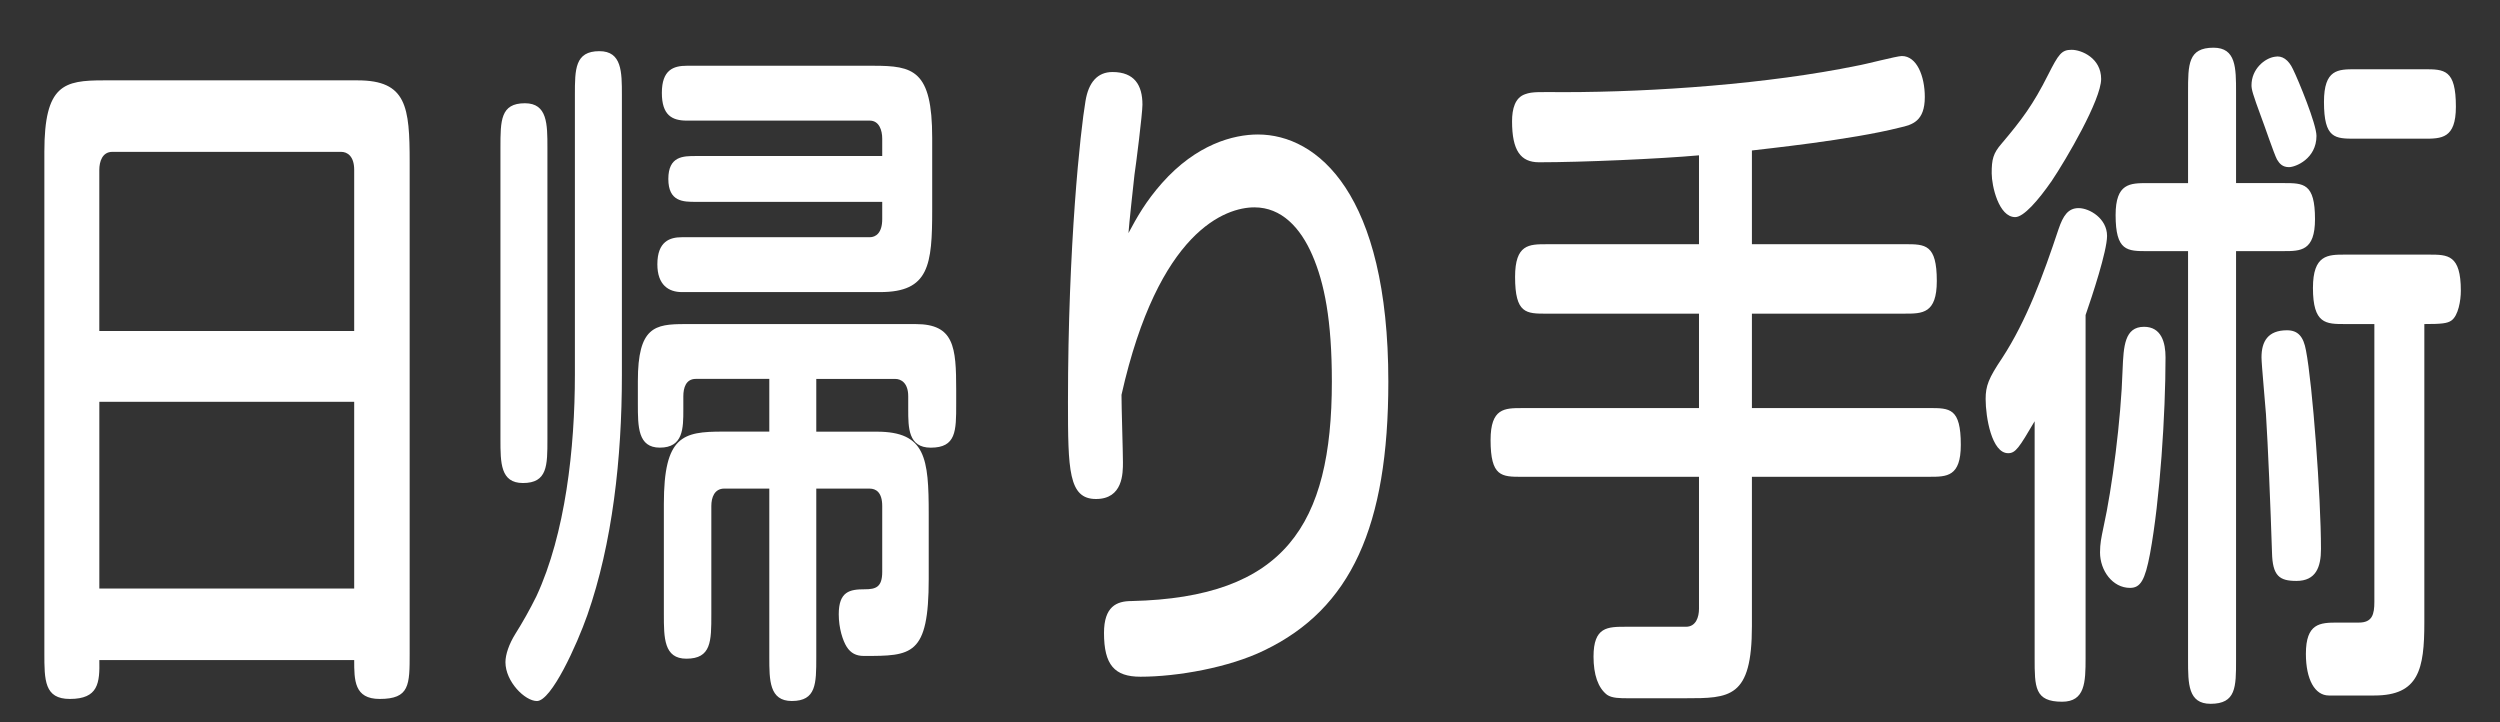<?xml version="1.0" encoding="utf-8"?>
<!-- Generator: Adobe Illustrator 16.0.0, SVG Export Plug-In . SVG Version: 6.00 Build 0)  -->
<!DOCTYPE svg PUBLIC "-//W3C//DTD SVG 1.1//EN" "http://www.w3.org/Graphics/SVG/1.1/DTD/svg11.dtd">
<svg version="1.1" id="レイヤー_1" xmlns="http://www.w3.org/2000/svg" xmlns:xlink="http://www.w3.org/1999/xlink" x="0px"
	 y="0px" width="90px" height="26px" viewBox="0 0 90 26" enable-background="new 0 0 90 26" xml:space="preserve">
<rect x="0" y="0" width="90" height="26" fill="#333333" stroke="none"/>
<rect x="-1" y="-1" display="none" fill="#1FA5FF" width="92" height="30"/>
<g display="none">
	<path display="inline" fill="#FFFFFF" d="M6.134,13.252c0,0.125-0.204,2.899-1.04,5.475c-0.408,1.249-1.06,2.724-1.733,3.573
		c-0.245,0.3-0.448,0.45-0.774,0.45c-0.591,0-1.346-0.625-1.346-1.525c0-0.424,0.143-0.674,0.775-1.648
		c1.203-1.85,1.631-4.199,1.896-6.524c0.081-0.7,0.285-1.1,0.979-1.1C5.4,11.953,6.134,12.252,6.134,13.252z M16.592,6.954
		c0.876,0,1.61,0,1.61,1.3c0,1.325-0.734,1.325-1.61,1.325h-5.626v12.697c0,0.899,0.021,1.975-1.101,1.975
		c-1.203,0-1.203-0.825-1.203-1.975V9.578H3.035c-0.856,0-1.59,0-1.59-1.325c0-1.3,0.734-1.3,1.59-1.3h5.626V4.779
		c0-0.8-0.082-1.975,1.101-1.975c1.203,0,1.203,0.825,1.203,1.975v2.174H16.592z M15.837,13.302
		c0.591,4.049,1.672,5.923,2.283,7.024c0.224,0.374,0.306,0.6,0.306,0.898c0,0.976-0.979,1.5-1.427,1.5
		c-0.489,0-0.958-0.524-1.733-2.35c-1.447-3.449-1.712-6.648-1.712-7.098c0-1.125,0.856-1.325,1.203-1.325
		C15.634,11.953,15.735,12.677,15.837,13.302z"/>
	<path display="inline" fill="#FFFFFF" d="M37.667,11.877c0.979,0,1.631,0.15,1.631,1.475c0,1.55-0.672,1.55-1.631,1.55H22.745
		c-0.775,0-1.631,0.049-1.631-1.45c0-1.575,0.672-1.575,1.631-1.575H37.667z"/>
	<path display="inline" fill="#FFFFFF" d="M47.877,4.029c0.123-0.6,0.367-1.075,1.102-1.075c0.57,0,1.508,0.15,1.508,1.25
		c0,0.475-0.244,1.549-0.57,2.799c-0.245,0.925-1.488,5.773-1.733,6.698c-0.469,1.774-1.447,4.823-1.957,6.474
		c1.122-0.051,2.915-0.125,3.364-0.15c0.876-0.025,5.096-0.375,6.055-0.449c-0.652-1.65-1.447-3.574-1.938-4.549
		c-0.632-1.2-0.693-1.425-0.693-1.75c0-0.825,0.734-1.3,1.285-1.3c0.469,0,0.795,0.35,1.753,2.249
		c1.305,2.6,3.343,7.373,3.343,8.323c0,0.925-0.917,1.425-1.528,1.425c-0.286,0-0.591-0.125-0.755-0.5
		c-0.184-0.475-0.448-1.225-0.57-1.549c-4.627,0.549-10.968,1.299-13.536,1.299c-0.611,0-1.142-0.35-1.142-1.549
		c0-0.801,0.285-1.226,0.734-1.35c0.203-0.051,0.591-0.025,1.223-0.076C45.573,15.002,46.816,9.553,47.877,4.029z"/>
</g>
<g display="none">
	<path display="inline" fill="#FFFFFF" d="M2.86,4.604c-0.244,0-0.53,0.15-0.53,0.65v18.521c0,0.85,0,1.6-0.917,1.6
		c-1.019,0-1.019-0.625-1.019-1.6V5.304c0-2,0.122-2.949,2.12-2.949h1.834c0.775,0,1.773,0,1.773,1.6
		c0,1.375-0.979,4.699-1.264,5.674c-0.122,0.399-0.143,0.5-0.143,0.675c0,0.15,0.041,0.275,0.347,0.925
		c0.754,1.649,1.142,3.499,1.142,5.374c0,0.699,0,3.674-2.569,3.674c-0.265,0-1.04,0-1.04-1.375c0-1.025,0.489-1.049,0.754-1.074
		c0.388-0.025,0.938-0.1,0.938-1.9c0-1.375-0.469-3.023-1.019-4.273c-0.286-0.625-0.408-0.95-0.408-1.35
		c0-0.25,0.041-0.425,0.388-1.575c0.224-0.8,0.876-3.099,0.876-3.749c0-0.35-0.265-0.375-0.408-0.375H2.86z M11.3,15.451
		c-0.061,4.375-1.529,6.648-2.243,7.574c-0.958,1.225-2.426,2.199-2.976,2.199c-0.876,0-1.019-1.199-1.019-1.449
		c0-0.625,0.326-0.801,0.632-0.951c2.446-1.25,3.526-3.973,3.526-7.373H7.712c-0.795,0-1.284,0-1.284-1.25
		c0-1.124,0.591-1.124,1.284-1.124h10.193c0.795,0,1.284,0,1.284,1.249c0,1.125-0.591,1.125-1.284,1.125h-2.833v6.523
		c0,0.35,0,0.85,0.53,0.85h0.897c0.489,0,0.612-0.25,0.652-1.799c0.021-0.9,0.021-1.475,0.836-1.475
		c0.713,0,1.182,0.449,1.182,1.324c0,0.9-0.122,2.775-0.428,3.449C18.394,25.1,17.66,25.1,16.926,25.1h-1.855
		c-1.917,0-1.978-1.199-1.978-2.824v-6.824H11.3z M13.624,3.905h3.018c1.998,0,2.12,0.975,2.12,2.974v1.15c0,0.975,0,1.6-1.02,1.6
		c-0.367,0-0.55-0.1-0.774-0.375c0,0.975-0.123,1.399-0.979,1.399H9.282c-0.897,0-1.02-0.45-1.02-1.45
		c-0.122,0.2-0.265,0.425-0.856,0.425c-0.897,0-0.897-0.75-0.897-1.6V6.504c0-2.424,0.774-2.599,2.405-2.599h2.65V3.28
		c0-1.05,0-1.6,1.101-1.6c0.958,0,0.958,0.7,0.958,1.6V3.905z M15.683,8.378c0.734,0,0.876,0,1.142,0.425
		c-0.02-0.2-0.02-0.25-0.02-0.774v-1.1c0-0.3-0.123-0.65-0.51-0.65H8.935c-0.245,0-0.51,0.15-0.51,0.65v1.1
		c0,0.55,0,0.6-0.021,0.774c0.225-0.4,0.388-0.425,1.142-0.425H15.683z"/>
	<path display="inline" fill="#FFFFFF" d="M25.301,22.125c1.142-0.125,2.1-0.25,3.445-0.475c0.55-0.1,1.142-0.201,1.366-0.201
		c0.632,0,0.693,0.65,0.693,1.076c0,1.049-0.652,1.225-0.876,1.273c-1.366,0.375-7.176,1.15-8.114,1.15
		c-0.632,0-1.101-0.5-1.101-1.475c0-0.551,0.225-0.85,0.632-0.949c0.265-0.051,1.081-0.125,1.712-0.176v-6.773h-1.346
		c-0.713,0-1.305,0-1.305-1.148c0-1.275,0.958-1.076,1.305-1.076h1.346V5.079c0-2.224,0.55-2.599,2.405-2.599h11.253
		c0.734,0,1.305,0,1.305,1.2c0,1.1-0.632,1.1-1.305,1.1H25.832c-0.408,0-0.53,0.325-0.53,0.625v0.925h10.743
		c0.652,0,1.264,0,1.264,0.975s-0.612,0.975-1.264,0.975H25.301v1.55h11.069c0.53,0,0.938,0.3,0.938,1
		c0,0.7-0.449,0.975-0.938,0.975H25.301v1.549h12.925c0.713,0,1.305,0,1.305,1.15c0,1.074-0.714,1.074-1.305,1.074h-1.305
		c0.53,0.275,0.815,0.824,0.815,1.275c0,0.5-0.245,0.75-0.51,1c-0.306,0.273-1.896,1.549-3.058,2.35
		c2.161,1.35,3.363,1.725,4.647,2.1c0.347,0.1,0.754,0.225,0.754,0.898c0,0.525-0.326,1.824-1.081,1.824
		c-0.611,0-1.875-0.6-2.548-0.949c-2.752-1.4-6.422-3.523-8.317-8.498h-2.324V22.125z M29.746,15.576
		c0.448,1,0.836,1.725,2.589,3.275c1.284-0.951,2.467-2.076,2.875-2.426c0.143-0.125,0.754-0.75,0.897-0.85H29.746z"/>
	<path display="inline" fill="#FFFFFF" d="M45.847,23.674c0,0.85,0,1.6-0.917,1.6c-1.02,0-1.02-0.648-1.02-1.6v-9.047
		c-0.326,0.025-2.324,0.174-2.486,0.174c-0.612,0-0.857-0.449-0.857-1.173c0-1.15,0.531-1.15,1.589-1.15
		c0.408-0.65,0.693-1.075,1.203-1.975c-0.326-0.475-0.877-1.275-2.222-2.699c-0.306-0.325-0.408-0.525-0.408-0.9
		s0.305-1.35,0.958-1.35c0.245,0,0.348,0.1,0.51,0.25c0.285-0.55,0.449-0.825,1.428-3.049c0.244-0.575,0.408-0.9,0.917-0.9
		c0.673,0,1.162,0.45,1.162,1.075c0,0.75-1.814,3.974-2.079,4.449c0.306,0.35,0.469,0.525,0.896,1.075
		c0.999-1.825,1.305-2.475,1.672-3.199c0.244-0.475,0.428-0.65,0.795-0.65c0.551,0,1.203,0.35,1.203,1.025
		c0,0.35-0.143,0.6-0.388,1.075c-1.06,1.924-2.222,3.974-3.282,5.698c0.347-0.025,1.814-0.1,2.121-0.125
		c-0.184-0.6-0.266-0.95-0.266-1.225c0-0.575,0.489-0.875,0.938-0.875c0.51,0,0.673,0.525,0.856,1.2
		c0.183,0.6,0.673,2.299,0.673,2.8c0,0.699-0.551,0.998-1.04,0.998c-0.429,0-0.53-0.424-0.611-0.85
		c-0.265,0.025-0.979,0.102-1.346,0.15V23.674z M43.176,17.252c0,1.248-0.265,3.623-0.469,4.848c-0.143,0.926-0.305,1.35-0.877,1.35
		c-0.264,0-0.529-0.1-0.692-0.199c-0.326-0.201-0.428-0.5-0.428-0.875c0-0.275,0.102-0.65,0.204-1.199
		c0.204-1.025,0.346-2.6,0.428-3.699c0.082-1.076,0.244-1.25,1.02-1.25C42.769,16.227,43.176,16.525,43.176,17.252z M48.395,17.326
		c0.082,0.6,0.429,3.225,0.429,3.6c0,0.725-0.47,1.1-1.101,1.1c-0.611,0-0.674-0.525-0.734-1.199
		c-0.061-0.602-0.346-3.4-0.346-3.699c0-0.9,0.428-1.051,1.059-1.051C48.13,16.076,48.293,16.602,48.395,17.326z M54.266,4.904
		c-0.795,3.824-1.977,5.549-3.078,6.673c-0.265,0.275-1.06,1.075-1.59,1.075c-0.611,0-1.061-1.2-1.061-1.649
		c0-0.45,0.266-0.6,0.755-0.975c0.692-0.524,2.487-2.024,2.874-5.124h-1.957c-0.774,0-1.305,0-1.305-1.225
		c0-1.15,0.693-1.1,1.305-1.1h7.176c1.04,0,2.182,0,2.182,2c0,0.45-0.203,4.799-0.836,6.423c-0.408,1.05-1.142,1.225-2.039,1.225
		h-1.242c-0.408,0-0.836,0-1.061-0.25c-0.307-0.325-0.388-0.85-0.388-1.325c0-1.024,0.53-1.024,1.325-1.024h1.08
		c0.449,0,0.611-0.325,0.714-0.775c0.184-0.775,0.388-2.549,0.388-3.25c0-0.4-0.123-0.7-0.53-0.7H54.266z M51.494,23.9
		c0.041,0.998-0.225,1.373-1.102,1.373c-0.938,0-0.938-0.725-0.938-1.6v-7.473c0-2.449,0.775-2.599,2.426-2.599h5.239
		c1.997,0,2.12,0.974,2.12,2.974v7.098c0,0.975,0,1.6-1.039,1.6c-0.979,0-0.959-0.949-0.938-1.373H51.494z M51.494,21.5h5.769
		v-4.898c0-0.475-0.265-0.625-0.509-0.625h-4.73c-0.408,0-0.529,0.324-0.529,0.625V21.5z"/>
	<path display="inline" fill="#FFFFFF" d="M72.324,2.705c0.918,1.35,2.773,4.049,7.074,6.398c0.57,0.325,0.855,0.5,0.855,1.1
		c0,0.55-0.447,1.825-1.162,1.825c-0.713,0-5.523-3.174-7.971-6.949c-0.162-0.275-0.285-0.425-0.428-0.425
		c-0.122,0-0.203,0.05-0.551,0.55c-2.404,3.5-6.828,6.724-7.746,6.724c-0.795,0-1.203-1.325-1.203-1.775
		c0-0.475,0.205-0.7,1.102-1.174c1.896-1,4.465-2.799,6.666-5.799c0.855-1.2,1.061-1.45,1.875-1.45
		C71.469,1.73,71.773,1.88,72.324,2.705z M65.801,12.228c0-1.05,0-1.6,1.162-1.6c0.959,0,0.959,0.675,0.959,1.675v3.523
		c0,2.25-0.326,4.375-1.51,6.623c-0.57,1.076-1.691,2.574-2.364,2.574c-0.571,0-1.305-0.824-1.305-1.6
		c0-0.273,0.081-0.523,0.938-1.424c1.691-1.775,2.119-4.023,2.119-6.273V12.228z M73.568,12.228c0-1.075,0-1.6,1.182-1.6
		c0.979,0,0.979,0.675,0.979,1.6v11.446c0,1.076,0,1.576-1.182,1.576c-0.979,0-0.979-0.676-0.979-1.576V12.228z"/>
</g>
<g display="none">
	<path display="inline" fill="#FFFFFF" d="M6.876,6.079c0.673,0,1.305,0,1.305,1.1c0,0.3-0.041,0.425-0.082,0.55
		c1.57-1.35,3.181-3.449,3.874-4.624c0.611-1.05,0.754-1.25,1.691-1.25c0.958,0,1.121,0.225,1.672,1.25
		c1.346,2.474,3.14,4.324,4.016,5.099c0.551,0.475,0.673,0.725,0.673,1.1c0,0.375-0.428,1.625-1.101,1.625
		c-0.306,0-0.591-0.2-1.366-1c-1.854-1.924-2.915-3.874-3.465-4.899c-0.225-0.4-0.306-0.525-0.408-0.525
		c-0.081,0-0.163,0.075-0.265,0.275c-0.551,1.025-1.916,2.774-2.895,3.874c-0.979,1.1-1.387,1.45-1.774,1.45
		c-0.57,0-1.121-1.024-1.121-1.524c0-0.15,0.041-0.25,0.062-0.35C7.508,8.304,7.427,8.304,6.876,8.304h-5.26
		c-0.693,0-1.02-0.275-1.02-1.15c0-0.8,0.408-1.075,1.02-1.075H6.876z M2.493,4.779c-0.714,0-1.284,0-1.284-1.174
		c0-1.1,0.632-1.1,1.284-1.1h3.914c0.713,0,1.284,0,1.284,1.175c0,1.1-0.632,1.1-1.284,1.1H2.493z M2.493,11.928
		c-0.714,0-1.284,0-1.284-1.15c0-1.1,0.632-1.1,1.284-1.1h3.914c0.713,0,1.284,0,1.284,1.175c0,1.075-0.632,1.075-1.284,1.075H2.493
		z M2.493,15.701c-0.673,0-1.284,0-1.284-1.1c0-1.099,0.611-1.099,1.284-1.099h3.914c0.673,0,1.284,0,1.284,1.099
		c0,1.1-0.611,1.1-1.284,1.1H2.493z M3.166,24.274c0,0.4-0.021,1.15-0.979,1.15c-0.897,0-0.897-0.775-0.897-1.575v-4.024
		c0-2.448,0.795-2.599,2.426-2.599h1.773c1.998,0,2.12,0.95,2.12,2.974v1.475c0,2.45-0.774,2.6-2.426,2.6H3.166z M5.266,22.101
		c0.244,0,0.51-0.15,0.51-0.65v-1.399c0-0.3-0.123-0.649-0.51-0.649h-1.57c-0.244,0-0.529,0.149-0.529,0.649v2.05H5.266z
		 M19.495,18.851c-1.02,1.225-2.223,2.3-3.16,3.05C13.624,24.05,10.321,25.3,9.689,25.3c-0.734,0-1.121-1.025-1.121-1.6
		c0-0.575,0.265-0.676,1.264-0.975c2.527-0.75,5.83-2.675,8.032-5.374c0.407-0.5,0.632-0.725,0.896-0.725
		c0.551,0,0.979,0.625,1.08,1.049C19.943,18.101,19.739,18.552,19.495,18.851z M15.173,10.403c-0.143,0.175-0.754,0.85-1.203,1.225
		c-1.019,0.875-3.262,2.824-3.995,2.824c-0.632,0-0.999-1.125-0.999-1.5c0-0.425,0.204-0.6,0.774-0.975
		c1.081-0.7,2.732-1.949,3.608-2.924c0.469-0.525,0.693-0.675,0.958-0.675c0.367,0,1.102,0.575,1.102,1.325
		C15.418,9.953,15.377,10.153,15.173,10.403z M17.354,14.752c-0.408,0.475-1.162,1.125-3.201,2.824
		c-1.06,0.899-3.506,2.374-4.077,2.374c-0.611,0-1.08-0.949-1.08-1.6c0-0.55,0.306-0.749,1.02-1.074
		c1.937-0.85,4.546-2.8,5.81-4.149c0.326-0.35,0.551-0.6,0.877-0.6c0.407,0,1.101,0.5,1.101,1.25
		C17.803,14.027,17.762,14.277,17.354,14.752z"/>
	<path display="inline" fill="#FFFFFF" d="M23.63,6.704c0-2,0.143-2.949,2.12-2.949h4.79V3.33c0-0.9,0-1.6,0.958-1.6
		c1.122,0,1.122,0.575,1.122,1.6v0.425h6.625c0.591,0,0.938,0.3,0.938,1.075s-0.347,1.075-0.938,1.075H26.178
		c-0.244,0-0.53,0.15-0.53,0.65v5.548c0,3.149-0.366,7.123-1.101,9.572c-0.367,1.25-0.877,2.5-1.305,3.15
		c-0.265,0.424-0.53,0.475-0.693,0.475c-0.529,0-1.162-0.625-1.162-1.325c0-0.274,0.163-0.55,0.51-1.225
		c0.999-1.899,1.325-4.049,1.529-6.073c-0.326,0.225-1.427,0.874-1.732,0.874c-0.592,0-0.856-0.749-0.856-1.35
		c0-0.549,0.163-0.874,0.652-1.049c1.08-0.4,1.202-0.45,2.12-0.85c0.021-0.55,0.021-1.5,0.021-2.275V6.704z M22.753,6.679
		c0.367,1.174,0.673,2.624,0.673,3.049c0,0.825-0.774,1.125-1.101,1.125c-0.408,0-0.571-0.3-0.673-0.825
		c-0.163-0.825-0.285-1.425-0.448-2.05c-0.103-0.425-0.245-0.925-0.245-1.1c0-0.6,0.591-1,0.917-1
		C22.406,5.879,22.59,6.154,22.753,6.679z M29.562,21.9c0,0.25-0.021,0.575-0.855,1.274c-0.836,0.675-2.406,1.65-2.854,1.65
		c-0.673,0-0.958-1.101-0.958-1.4c0-0.4,0.143-0.675,0.551-0.85c0.795-0.35,1.691-0.824,2.303-1.375
		c0.429-0.375,0.592-0.524,0.796-0.524C28.93,20.676,29.562,21.226,29.562,21.9z M27.218,14.927c-0.103,0.075-0.286,0.2-0.489,0.2
		c-0.53,0-0.979-0.699-0.979-1.3c0-0.25,0.061-0.5,0.265-0.675c0.143-0.125,0.897-0.65,1.061-0.775
		c-0.489-0.6-0.652-0.85-0.652-1.174c0-0.4,0.387-0.95,0.795-0.95c0.326,0,0.51,0.125,1.162,1.05c0.611-0.6,0.998-1,1.427-1.699
		h-2.793c-0.51,0-0.917-0.3-0.917-0.975s0.428-0.95,0.917-0.95h3.792c0.081-0.225,0.224-0.6,0.306-0.825
		c0.204-0.65,0.53-0.7,0.917-0.7c0.734,0,1.02,0.325,1.02,0.825c0,0.35-0.122,0.55-0.204,0.7h6.422c0.489,0,0.917,0.25,0.917,0.95
		c0,0.725-0.407,0.975-0.917,0.975h-3.608c0.51,0.774,0.856,1.225,1.569,1.924c0.184-0.25,0.367-0.5,0.673-0.925
		c0.184-0.275,0.429-0.525,0.734-0.525c0.326,0,0.815,0.25,0.815,0.925c0,0.475-0.204,0.75-0.938,1.575
		c0.307,0.2,0.571,0.4,0.979,0.6c0.449,0.25,0.612,0.5,0.612,0.875c0,0.699-0.429,1.274-0.897,1.274
		c-0.204,0-0.489-0.175-0.57-0.226c-0.082-0.05-0.306-0.25-0.53-0.399v2.949c0,2.424-0.795,2.574-2.426,2.574h-2.06v3.024
		c0,0.875-0.122,2.024-1.712,2.024h-1.569c-0.673,0-0.999-0.4-0.999-1.3c0-0.925,0.469-0.95,1.284-0.95h0.407
		c0.469,0,0.551-0.299,0.551-0.774v-2.024h-2.242c-1.998,0-2.12-0.949-2.12-2.949V14.927z M36.269,14.678
		c0-0.301-0.122-0.65-0.53-0.65h-6.156c-0.244,0-0.53,0.15-0.53,0.65v0.725h7.217V14.678z M36.269,17.051h-7.217v0.801
		c0,0.499,0.286,0.624,0.53,0.624h6.156c0.408,0,0.53-0.324,0.53-0.624V17.051z M35.393,12.252c-0.775-0.899-1.244-1.6-1.876-2.649
		h-1.631c-0.265,0.475-0.836,1.449-1.916,2.649H35.393z M39.144,24.925c-0.307,0-1.122-0.45-2.427-1.4
		c-1.264-0.924-1.406-1.1-1.406-1.6c0-0.725,0.489-1.225,0.958-1.225c0.082,0,0.225,0,0.551,0.275
		c0.815,0.699,1.672,1.25,2.304,1.524c0.815,0.351,0.999,0.5,0.999,1.149C40.122,24.125,39.693,24.925,39.144,24.925z"/>
	<path display="inline" fill="#FFFFFF" d="M42.829,18.651c-0.652,0-1.264,0-1.264-1.024c0-1.125,0.53-1.125,1.264-1.125h7.115
		c0-1.125,0-1.775,0.958-1.775c1.142,0,1.142,0.5,1.142,1.775h7.257c0.652,0,1.285,0,1.285,1.024c0,1.125-0.551,1.125-1.285,1.125
		h-5.585c1.305,1.199,2.345,2.174,5.688,3.398c0.815,0.301,1.04,0.4,1.04,1.025c0,0.725-0.469,1.699-1.121,1.699
		c-0.856,0-5.057-2.225-7.278-5.049V23.8c0,0.9,0,1.6-0.958,1.6c-1.142,0-1.142-0.55-1.142-1.6v-4.074
		c-2.508,2.975-6.401,5.049-7.054,5.049c-0.754,0-1.08-1.024-1.08-1.574c0-0.7,0.366-0.85,0.999-1.125
		c1.59-0.65,3.526-1.55,5.442-3.424H42.829z M56.855,7.129c0.488,0,0.938,0.275,0.938,0.95c0,0.7-0.449,0.95-0.938,0.95H56.08
		c-0.529,1.25-1.141,1.975-1.916,2.799c1.61,0.525,3.751,1.275,4.077,1.425c0.551,0.225,0.877,0.425,0.877,0.974
		c0,0.676-0.51,1.475-1.183,1.475c-0.266,0-0.489-0.1-0.734-0.225c-1.182-0.6-3.424-1.449-5.178-2.024
		c-2.997,1.675-7.808,2.075-8.053,2.075c-1.019,0-1.019-1.25-1.019-1.4c0-0.774,0.428-0.825,1.325-0.924
		c1.854-0.175,2.895-0.275,4.546-0.725c-0.938-0.25-1.04-0.3-1.814-0.475c-0.714-0.175-1.04-0.525-1.04-1.05
		c0-0.45,0.103-0.6,0.999-1.925h-1.569c-0.469,0-0.958-0.225-0.958-0.95c0-0.75,0.469-0.95,0.958-0.95h2.752
		c0.387-0.675,0.53-0.95,0.815-1.5h-4.343c-0.244,0-0.509,0.15-0.509,0.65v0.825c0,0.9,0,1.6-0.979,1.6
		c-1.122,0-1.122-0.575-1.122-1.6V6.429c0-2,0.123-2.975,2.12-2.975h5.811c0-0.975-0.021-1.824,1.101-1.824
		c1.162,0,1.121,0.825,1.121,1.824h5.606c1.631,0,2.405,0.15,2.405,2.6v1.05c0,0.9,0,1.6-0.958,1.6c-1.121,0-1.121-0.575-1.121-1.6
		V6.279c0-0.3-0.103-0.65-0.51-0.65h-6.197c-0.224,0.5-0.448,0.9-0.774,1.5H56.855z M49.455,9.028
		c-0.103,0.175-0.245,0.35-0.489,0.7c-0.285,0.375-0.326,0.425-0.326,0.55c0,0.2,0.244,0.25,0.387,0.275
		c0.571,0.1,1.876,0.425,2.712,0.625c1.203-0.875,1.672-1.649,1.998-2.149H49.455z"/>
	<path display="inline" fill="#FFFFFF" d="M70.429,3.38c0-0.9,0-1.6,1.019-1.6c1.143,0,1.143,0.575,1.143,1.6v2h5.055
		c1.631,0,2.406,0.15,2.406,2.574V22.75c0,1.774-0.51,2.524-2.059,2.524h-2.019c-0.652,0-1.447,0-1.447-1.524
		c0-1.125,0.509-1.125,1.366-1.125h1.467c0.225,0,0.53,0,0.53-0.5V8.528c0-0.3-0.122-0.625-0.53-0.625h-4.729
		c0.387,3.974,3.037,6.899,4.545,8.223c0.388,0.35,0.469,0.55,0.469,0.899c0,0.601-0.469,1.6-1.141,1.6
		c-0.429,0-0.918-0.375-2.242-2.05c-1.285-1.624-2.324-3.624-2.753-5.623c-0.347,1.274-1.04,2.749-2.242,4.574
		c-0.733,1.1-1.631,2.174-2.038,2.599c-0.307,0.325-0.571,0.375-0.755,0.375c-0.692,0-1.101-0.899-1.101-1.574
		c0-0.5,0.265-0.774,0.529-1c2.773-2.299,4.2-6.023,4.485-8.023h-4.831c-0.245,0-0.51,0.125-0.51,0.625V23.75
		c0,0.899,0,1.624-1.02,1.624c-1.142,0-1.142-0.574-1.142-1.624V8.329c0-2,0.122-2.949,2.12-2.949h5.423V3.38z"/>
</g>
<g>
	<path fill="#FFFFFF" d="M14.748,23.514c0,1.148,0,1.648-1.08,1.648c-0.917,0-0.917-0.674-0.917-1.4H3.576
		c0.018,0.826-0.036,1.4-1.062,1.4c-0.917,0-0.917-0.674-0.917-1.648V5.467c0-2.424,0.702-2.574,2.141-2.574h9.139
		c1.763,0,1.871,0.95,1.871,2.949V23.514z M3.576,11.916h9.175V6.117c0-0.5-0.252-0.65-0.468-0.65H4.043
		c-0.36,0-0.468,0.35-0.468,0.65V11.916z M3.576,21.188h9.175v-6.723H3.576V21.188z"/>
	<path fill="#FFFFFF" d="M18.016,5.317c0-0.975,0-1.6,0.881-1.6c0.81,0,0.81,0.75,0.81,1.6v10.498c0,0.949,0,1.574-0.881,1.574
		c-0.81,0-0.81-0.725-0.81-1.574V5.317z M20.696,3.417c0-0.925,0-1.575,0.882-1.575c0.81,0,0.81,0.75,0.81,1.575v10.098
		c0,2.974-0.342,6.048-1.242,8.624c-0.377,1.074-1.295,3.098-1.817,3.098c-0.432,0-1.133-0.699-1.133-1.398
		c0-0.275,0.126-0.65,0.36-1.025c0.252-0.4,0.521-0.875,0.755-1.35c1.043-2.25,1.385-5.324,1.385-7.973V3.417z M29.386,17.589v6.073
		c0,0.951,0,1.574-0.881,1.574c-0.81,0-0.81-0.748-0.81-1.574v-6.073h-1.619c-0.36,0-0.468,0.325-0.468,0.625v3.899
		c0,0.975,0,1.6-0.899,1.6c-0.81,0-0.81-0.75-0.81-1.6v-3.975c0-2.449,0.684-2.6,2.123-2.6h1.673V13.64H25.05
		c-0.36,0-0.45,0.325-0.45,0.625v0.476c0,0.674,0,1.374-0.845,1.374c-0.792,0-0.792-0.75-0.792-1.575v-0.824
		c0-1.95,0.611-2.049,1.691-2.049h8.312c1.385,0,1.457,0.825,1.457,2.374v0.5c0,0.976,0,1.575-0.917,1.575
		c-0.81,0-0.81-0.725-0.81-1.374v-0.476c0-0.475-0.252-0.625-0.468-0.625h-2.842v1.899h2.177c1.763,0,1.871,0.95,1.871,2.975v2.324
		c0,2.775-0.612,2.775-2.339,2.775c-0.27,0-0.468-0.1-0.612-0.326c-0.144-0.225-0.288-0.674-0.288-1.174
		c0-0.824,0.396-0.9,0.936-0.9c0.396,0,0.629-0.074,0.629-0.625v-2.374c0-0.5-0.234-0.625-0.45-0.625H29.386z M31.76,4.992
		c0-0.3-0.108-0.65-0.45-0.65h-6.584c-0.54,0-0.899-0.2-0.899-1c0-0.825,0.414-0.975,0.899-0.975h6.71
		c1.439,0,2.123,0.15,2.123,2.599v2.575c0,2-0.108,2.974-1.871,2.974h-7.142c-0.468,0-0.881-0.25-0.881-1
		c0-0.825,0.45-0.975,0.881-0.975h6.764c0.216,0,0.45-0.15,0.45-0.65V7.267h-6.71c-0.45,0-0.99,0-0.99-0.825
		c0-0.825,0.54-0.825,0.99-0.825h6.71V4.992z"/>
	<path fill="#FFFFFF" d="M40.426,16.639c0,0.4,0,1.325-0.971,1.325c-0.99,0-1.008-1.05-1.008-3.499c0-5.649,0.45-9.773,0.63-10.823
		c0.108-0.675,0.432-1.049,0.972-1.049c0.792,0,1.079,0.475,1.079,1.174c0,0.325-0.233,2.175-0.287,2.524
		c-0.036,0.325-0.198,1.8-0.216,2.1c0.306-0.575,0.63-1.149,1.206-1.799c1.241-1.4,2.573-1.75,3.454-1.75
		c2.141,0,4.695,2.124,4.695,8.897c0,5.223-1.35,8.174-4.461,9.672c-1.277,0.625-3.148,0.951-4.462,0.951
		c-0.936,0-1.313-0.426-1.313-1.576c0-0.949,0.45-1.148,0.99-1.148c5.504-0.125,7.213-2.725,7.213-7.899
		c0-2.224-0.27-3.549-0.701-4.549c-0.432-1-1.115-1.725-2.087-1.725c-1.025,0-3.454,0.825-4.785,6.749
		C40.372,14.59,40.426,16.289,40.426,16.639z"/>
	<path fill="#FFFFFF" d="M61.163,5.592c-1.386,0.125-4.191,0.25-5.758,0.25c-0.665,0-0.971-0.425-0.971-1.475
		c0-0.45,0.107-0.85,0.468-0.975c0.27-0.1,0.521-0.075,1.403-0.075c3.256,0,7.375-0.3,10.542-0.95c0.306-0.05,1.438-0.35,1.619-0.35
		c0.54,0,0.827,0.725,0.827,1.475c0,0.875-0.449,1-0.898,1.1c-1.764,0.45-4.93,0.774-5.326,0.825v3.374h5.506
		c0.737,0,1.15,0,1.15,1.325c0,1.175-0.521,1.175-1.15,1.175h-5.506v3.399h6.387c0.738,0,1.133,0,1.133,1.324
		c0,1.15-0.503,1.15-1.133,1.15h-6.387v5.373c0,2.6-0.791,2.6-2.41,2.6h-2.033c-0.306,0-0.594,0-0.773-0.125
		c-0.324-0.25-0.486-0.725-0.486-1.375c0-1.074,0.504-1.074,1.17-1.074h2.158c0.36,0,0.469-0.35,0.469-0.648v-4.75h-6.369
		c-0.737,0-1.134,0-1.134-1.324c0-1.15,0.504-1.15,1.134-1.15h6.369v-3.399h-5.487c-0.737,0-1.134,0-1.134-1.325
		c0-1.175,0.504-1.175,1.134-1.175h5.487V5.592z"/>
	<path fill="#FFFFFF" d="M75.081,23.688c0,0.875-0.018,1.574-0.846,1.574c-0.988,0-0.988-0.523-0.988-1.574v-8.523
		c-0.559,0.95-0.684,1.15-0.954,1.15c-0.594,0-0.81-1.3-0.81-1.949c0-0.476,0.107-0.75,0.594-1.475
		c0.881-1.35,1.475-2.974,2.033-4.649c0.162-0.475,0.342-0.75,0.719-0.75c0.396,0,1.025,0.375,1.025,1
		c0,0.55-0.539,2.174-0.773,2.849V23.688z M72.06,5.167c0.719-0.85,1.133-1.4,1.672-2.475c0.379-0.75,0.486-0.899,0.846-0.899
		c0.36,0,1.063,0.3,1.063,1.049c0,0.75-1.26,2.899-1.781,3.674c-0.486,0.7-1.008,1.3-1.313,1.3c-0.594,0-0.846-1.125-0.846-1.575
		C71.699,5.742,71.753,5.517,72.06,5.167z M75.729,18.963c0.305-1.374,0.629-3.873,0.684-5.648c0.035-0.85,0.071-1.55,0.773-1.55
		c0.629,0,0.773,0.575,0.773,1.1c0,2.024-0.198,5.123-0.559,7.073c-0.18,0.95-0.342,1.226-0.719,1.226
		c-0.63,0-1.08-0.625-1.08-1.275C75.603,19.563,75.64,19.389,75.729,18.963z M78.77,6.592V3.317c0-1,0-1.6,0.917-1.6
		c0.811,0,0.811,0.725,0.811,1.6v3.274h1.709c0.719,0,1.133,0,1.133,1.299c0,1.15-0.521,1.15-1.133,1.15h-1.709v14.721
		c0,0.977,0,1.576-0.918,1.576c-0.81,0-0.81-0.725-0.81-1.576V9.041h-1.458c-0.736,0-1.15,0-1.15-1.3
		c0-1.149,0.521-1.149,1.15-1.149H78.77z M82.548,2.493c0.197,0.4,0.845,1.975,0.845,2.399c0,0.825-0.755,1.125-0.989,1.125
		s-0.342-0.125-0.432-0.275c-0.107-0.2-0.468-1.274-0.558-1.5c-0.324-0.875-0.36-1.025-0.36-1.175c0-0.575,0.469-0.975,0.846-1.025
		C82.151,1.993,82.386,2.143,82.548,2.493z M81.792,19.889c-0.055-1.725-0.145-3.824-0.217-4.975
		c-0.018-0.299-0.161-1.799-0.161-2.049c0-0.575,0.233-0.975,0.917-0.975c0.396,0,0.594,0.225,0.684,0.725
		c0.234,1.2,0.54,5.273,0.54,7.148c0,0.65-0.18,1.15-0.882,1.15C82.062,20.914,81.81,20.738,81.792,19.889z M85.479,11.666h-1.061
		c-0.685,0-1.152,0-1.152-1.3c0-1.2,0.54-1.2,1.152-1.2h3.021c0.684,0,1.151,0,1.151,1.3c0,0.35-0.09,0.899-0.342,1.075
		c-0.144,0.1-0.342,0.125-0.972,0.125v10.747c0,1.676-0.197,2.625-1.799,2.625h-1.637c-0.504,0-0.828-0.574-0.828-1.5
		c0-1.1,0.504-1.125,1.134-1.125h0.773c0.485,0,0.558-0.299,0.558-0.748V11.666z M87.261,2.493c0.737,0,1.151,0,1.151,1.35
		c0,1.15-0.522,1.15-1.151,1.15h-2.465c-0.737,0-1.133,0-1.133-1.325c0-1.175,0.504-1.175,1.133-1.175H87.261z"/>
</g>
</svg>
